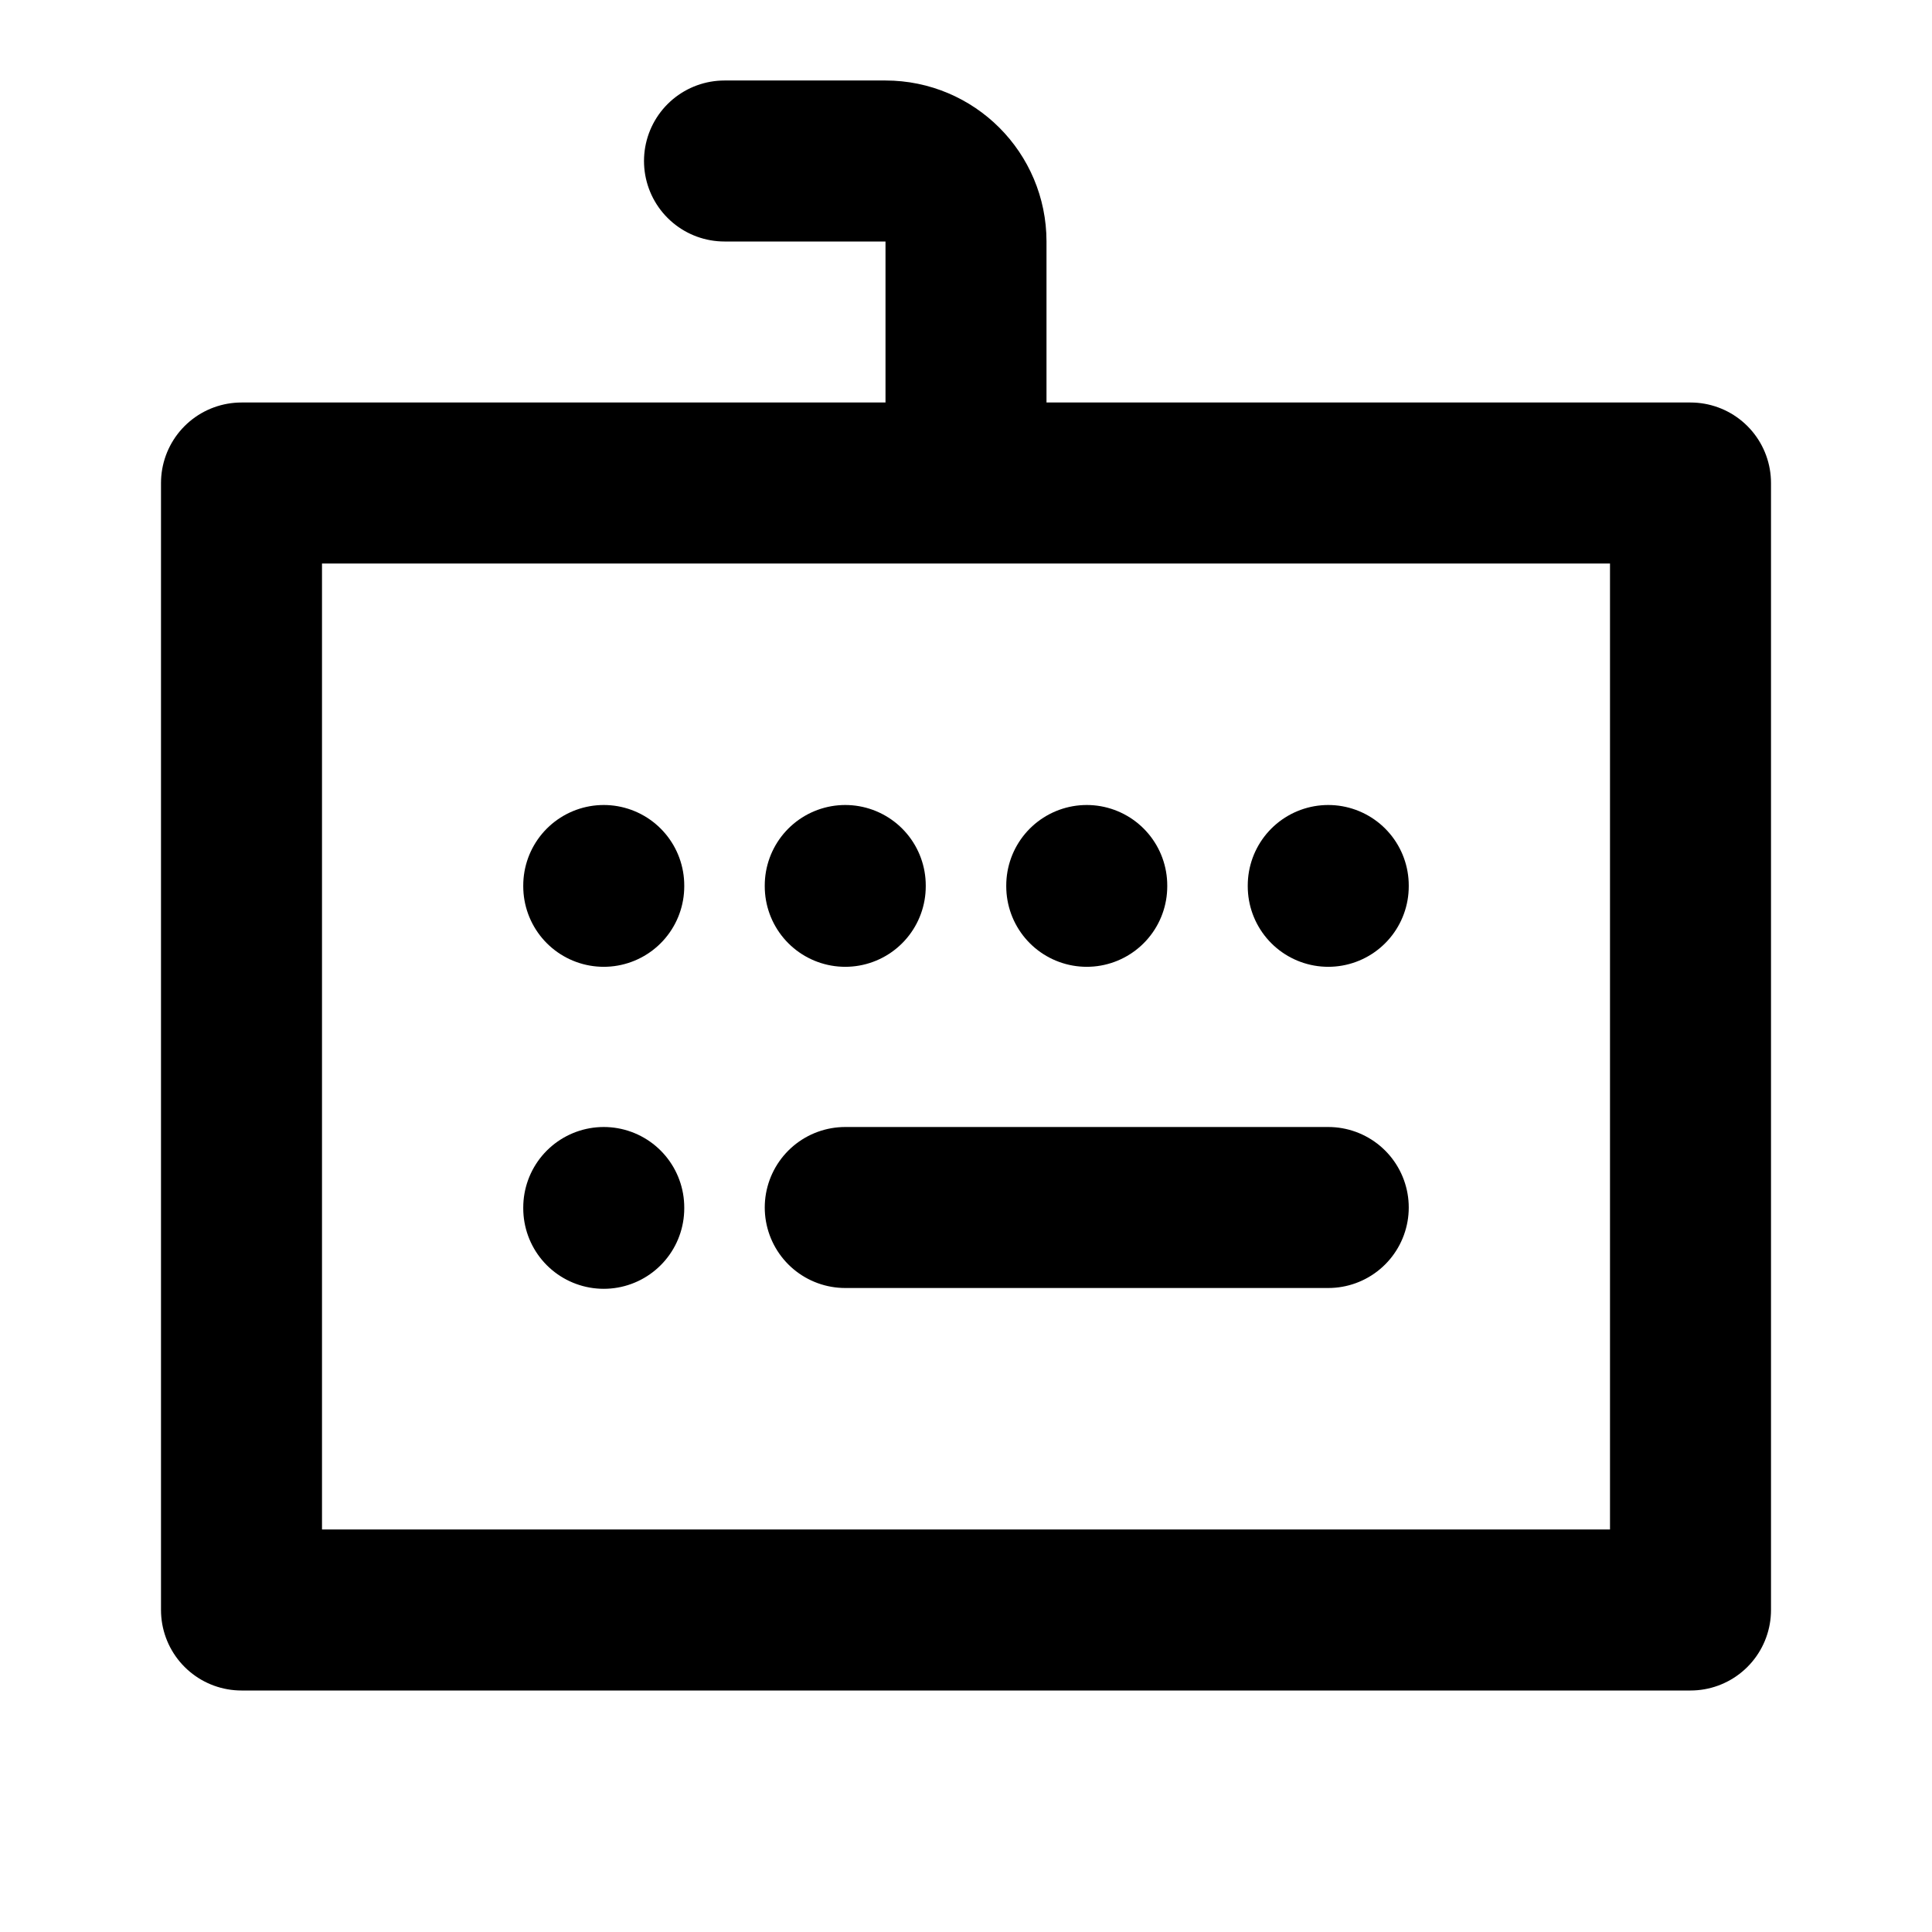 <svg width="24" height="24" viewBox="0 0 24 24" fill="none" xmlns="http://www.w3.org/2000/svg">
<path d="M7.5 11.01V11M7.5 15.01V15M10.5 11.01V11M13.5 11.01V11M16.5 11.01V11M16.5 15H10.5M9 2H11C11.552 2 12 2.448 12 3L12 6M12 6L3 6V20H21V6H12Z" stroke="black" stroke-width="2" stroke-linecap="round" stroke-linejoin="round"/>
</svg>

